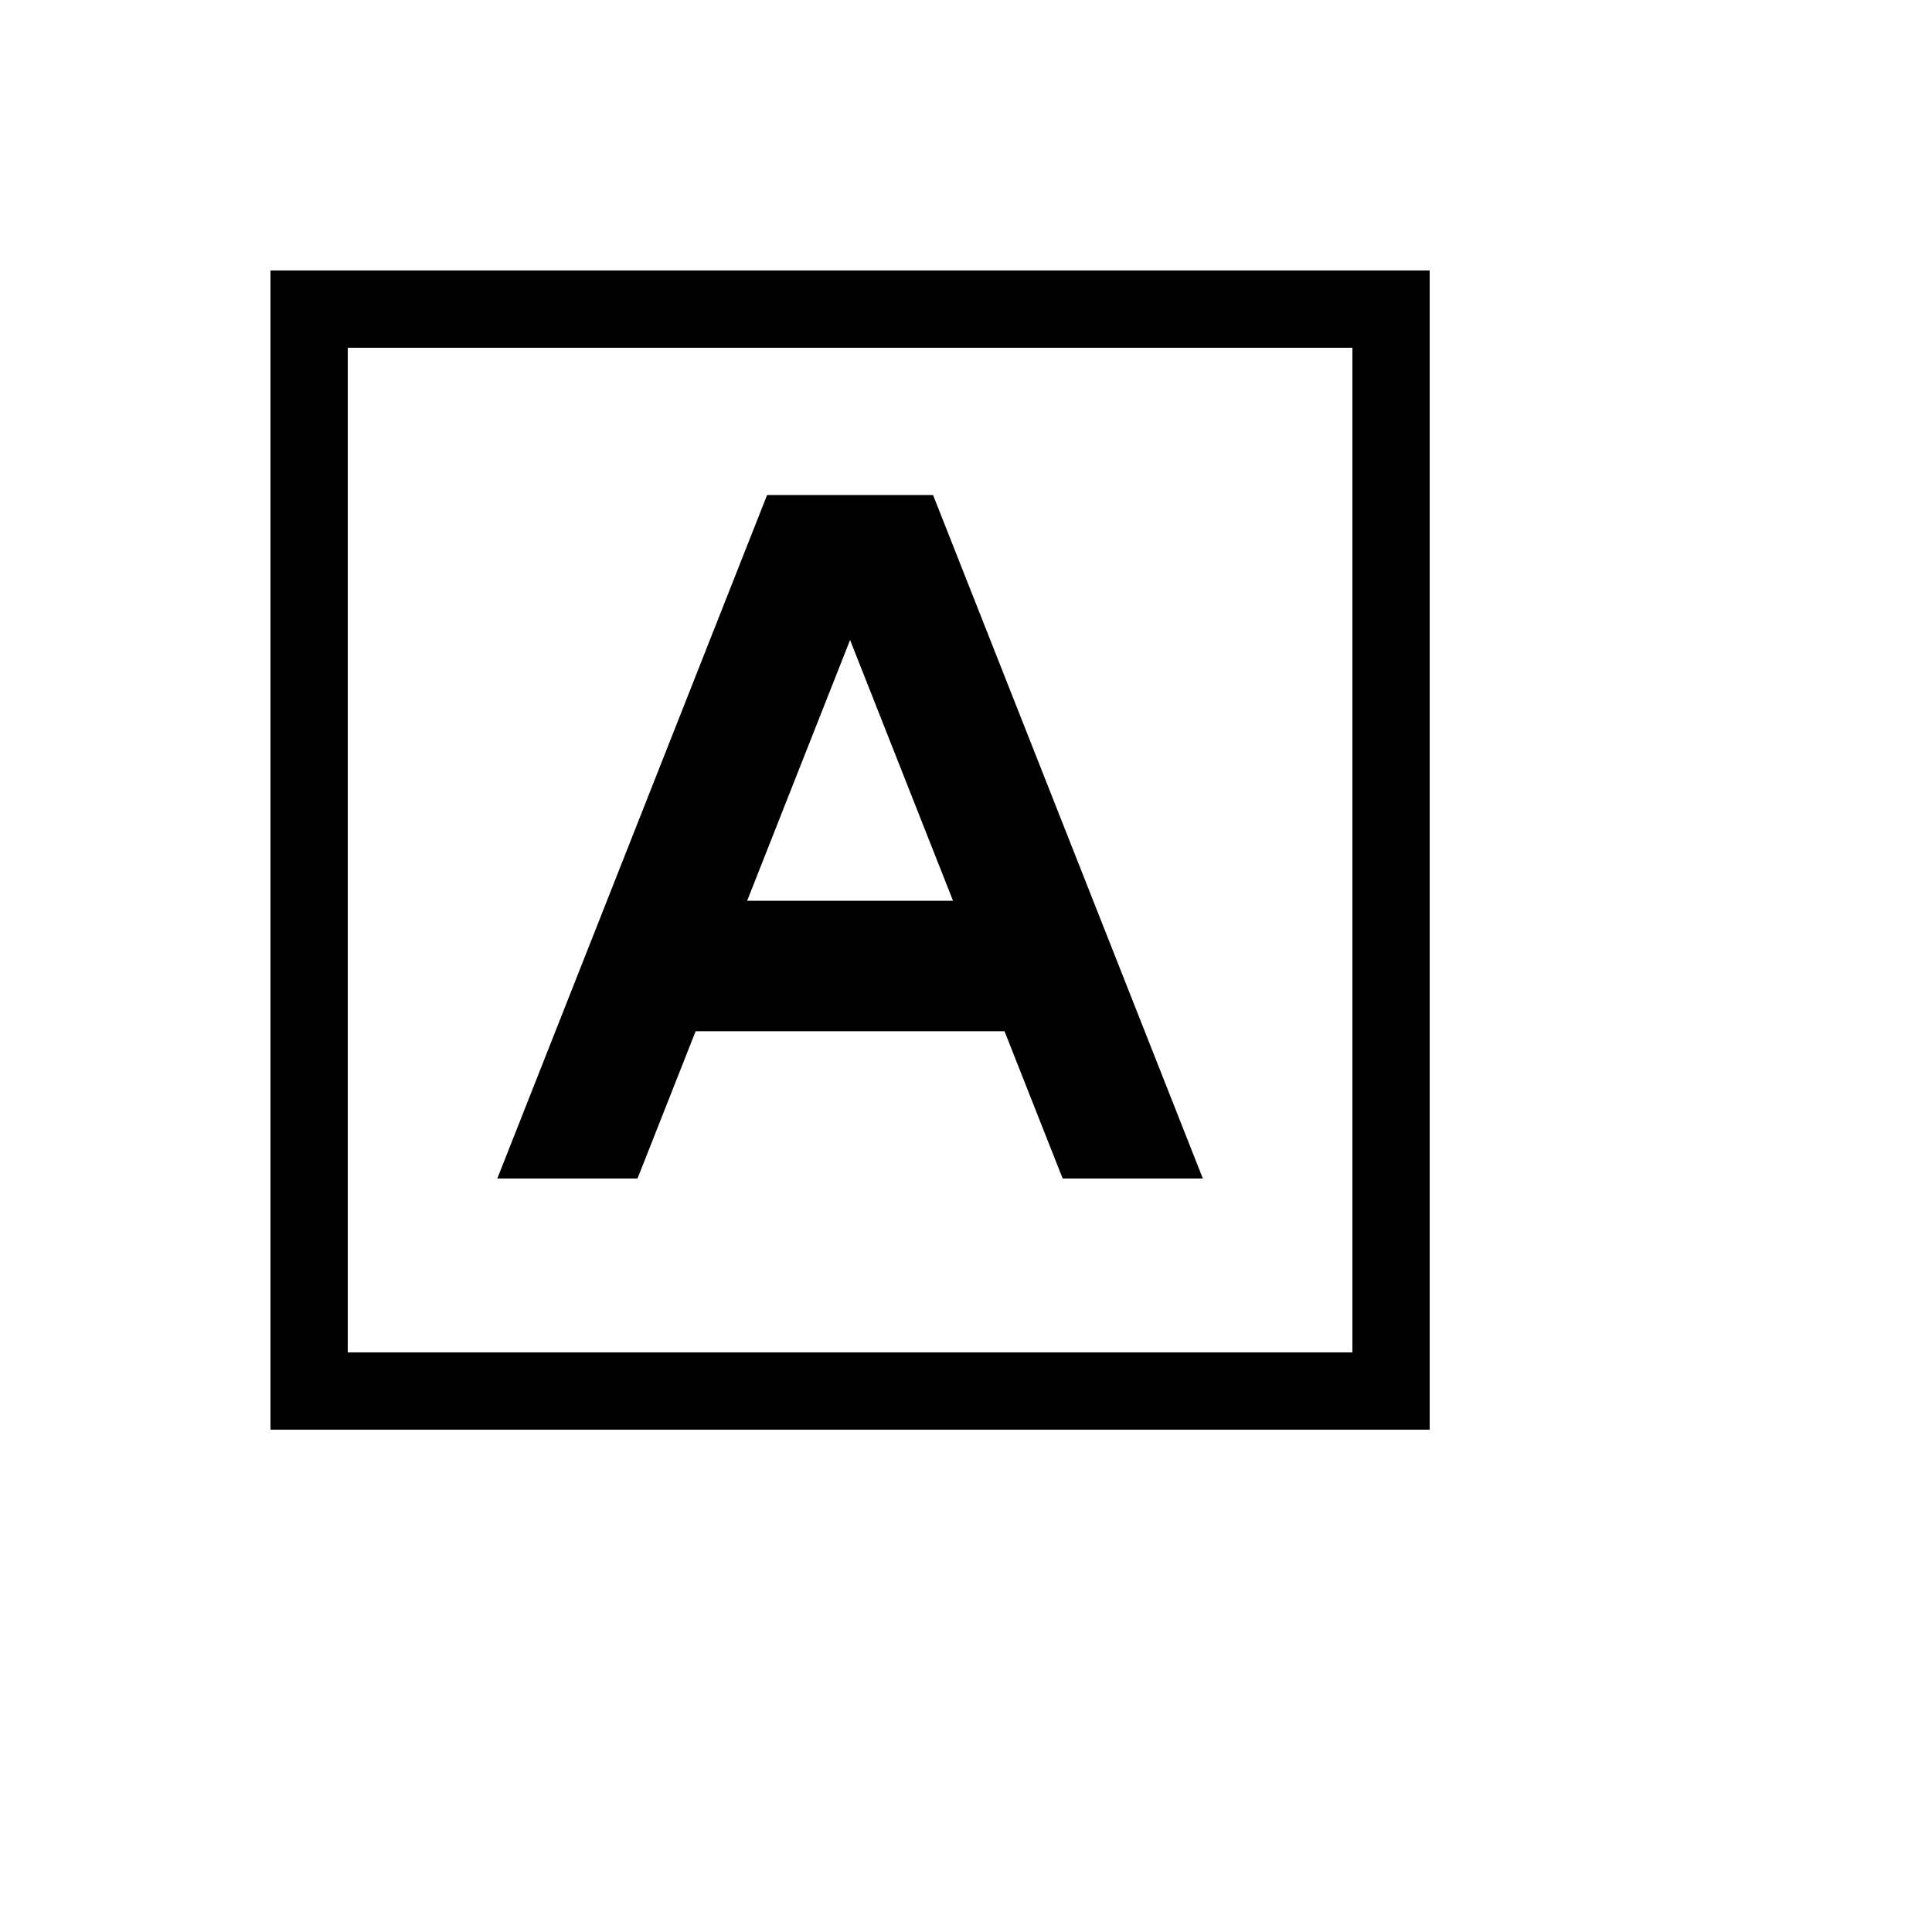<svg xmlns="http://www.w3.org/2000/svg" version="1.1" xmlns:xlink="http://www.w3.org/1999/xlink" width="100%" height="100%" id="svgWorkerArea" viewBox="-25 -25 625 625" xmlns:idraw="https://idraw.muisca.co" style="background: white;"><defs id="defsdoc"><pattern id="patternBool" x="0" y="0" width="10" height="10" patternUnits="userSpaceOnUse" patternTransform="rotate(35)"><circle cx="5" cy="5" r="4" style="stroke: none;fill: #ff000070;"></circle></pattern></defs><g id="fileImp-78438505" class="cosito"><path id="pathImp-629108969" fill="currentColor" class="grouped" d="M223.149 135.156C223.149 135.156 135.875 356.25 135.875 356.25 135.875 356.25 181.231 356.25 181.231 356.25 181.231 356.25 200.042 308.594 200.042 308.594 200.042 308.594 299.958 308.594 299.958 308.594 299.958 308.594 318.769 356.25 318.769 356.25 318.769 356.25 364.125 356.25 364.125 356.25 364.125 356.25 276.851 135.156 276.851 135.156 276.851 135.156 223.149 135.156 223.149 135.156M216.695 266.406C216.695 266.406 250 182.031 250 182.031 250 182.031 283.305 266.406 283.305 266.406 283.305 266.406 216.695 266.406 216.695 266.406"></path><path id="pathImp-414376893" fill="currentColor" class="grouped" d="M62.5 437.5C62.5 437.5 437.5 437.5 437.5 437.5 437.5 437.5 437.5 62.5 437.5 62.5 437.5 62.5 62.5 62.5 62.5 62.5 62.5 62.5 62.5 437.5 62.5 437.5M87.5 87.5C87.5 87.5 412.5 87.5 412.5 87.5 412.5 87.5 412.5 412.5 412.5 412.5 412.5 412.5 87.5 412.5 87.5 412.5 87.5 412.5 87.5 87.5 87.5 87.5"></path></g></svg>